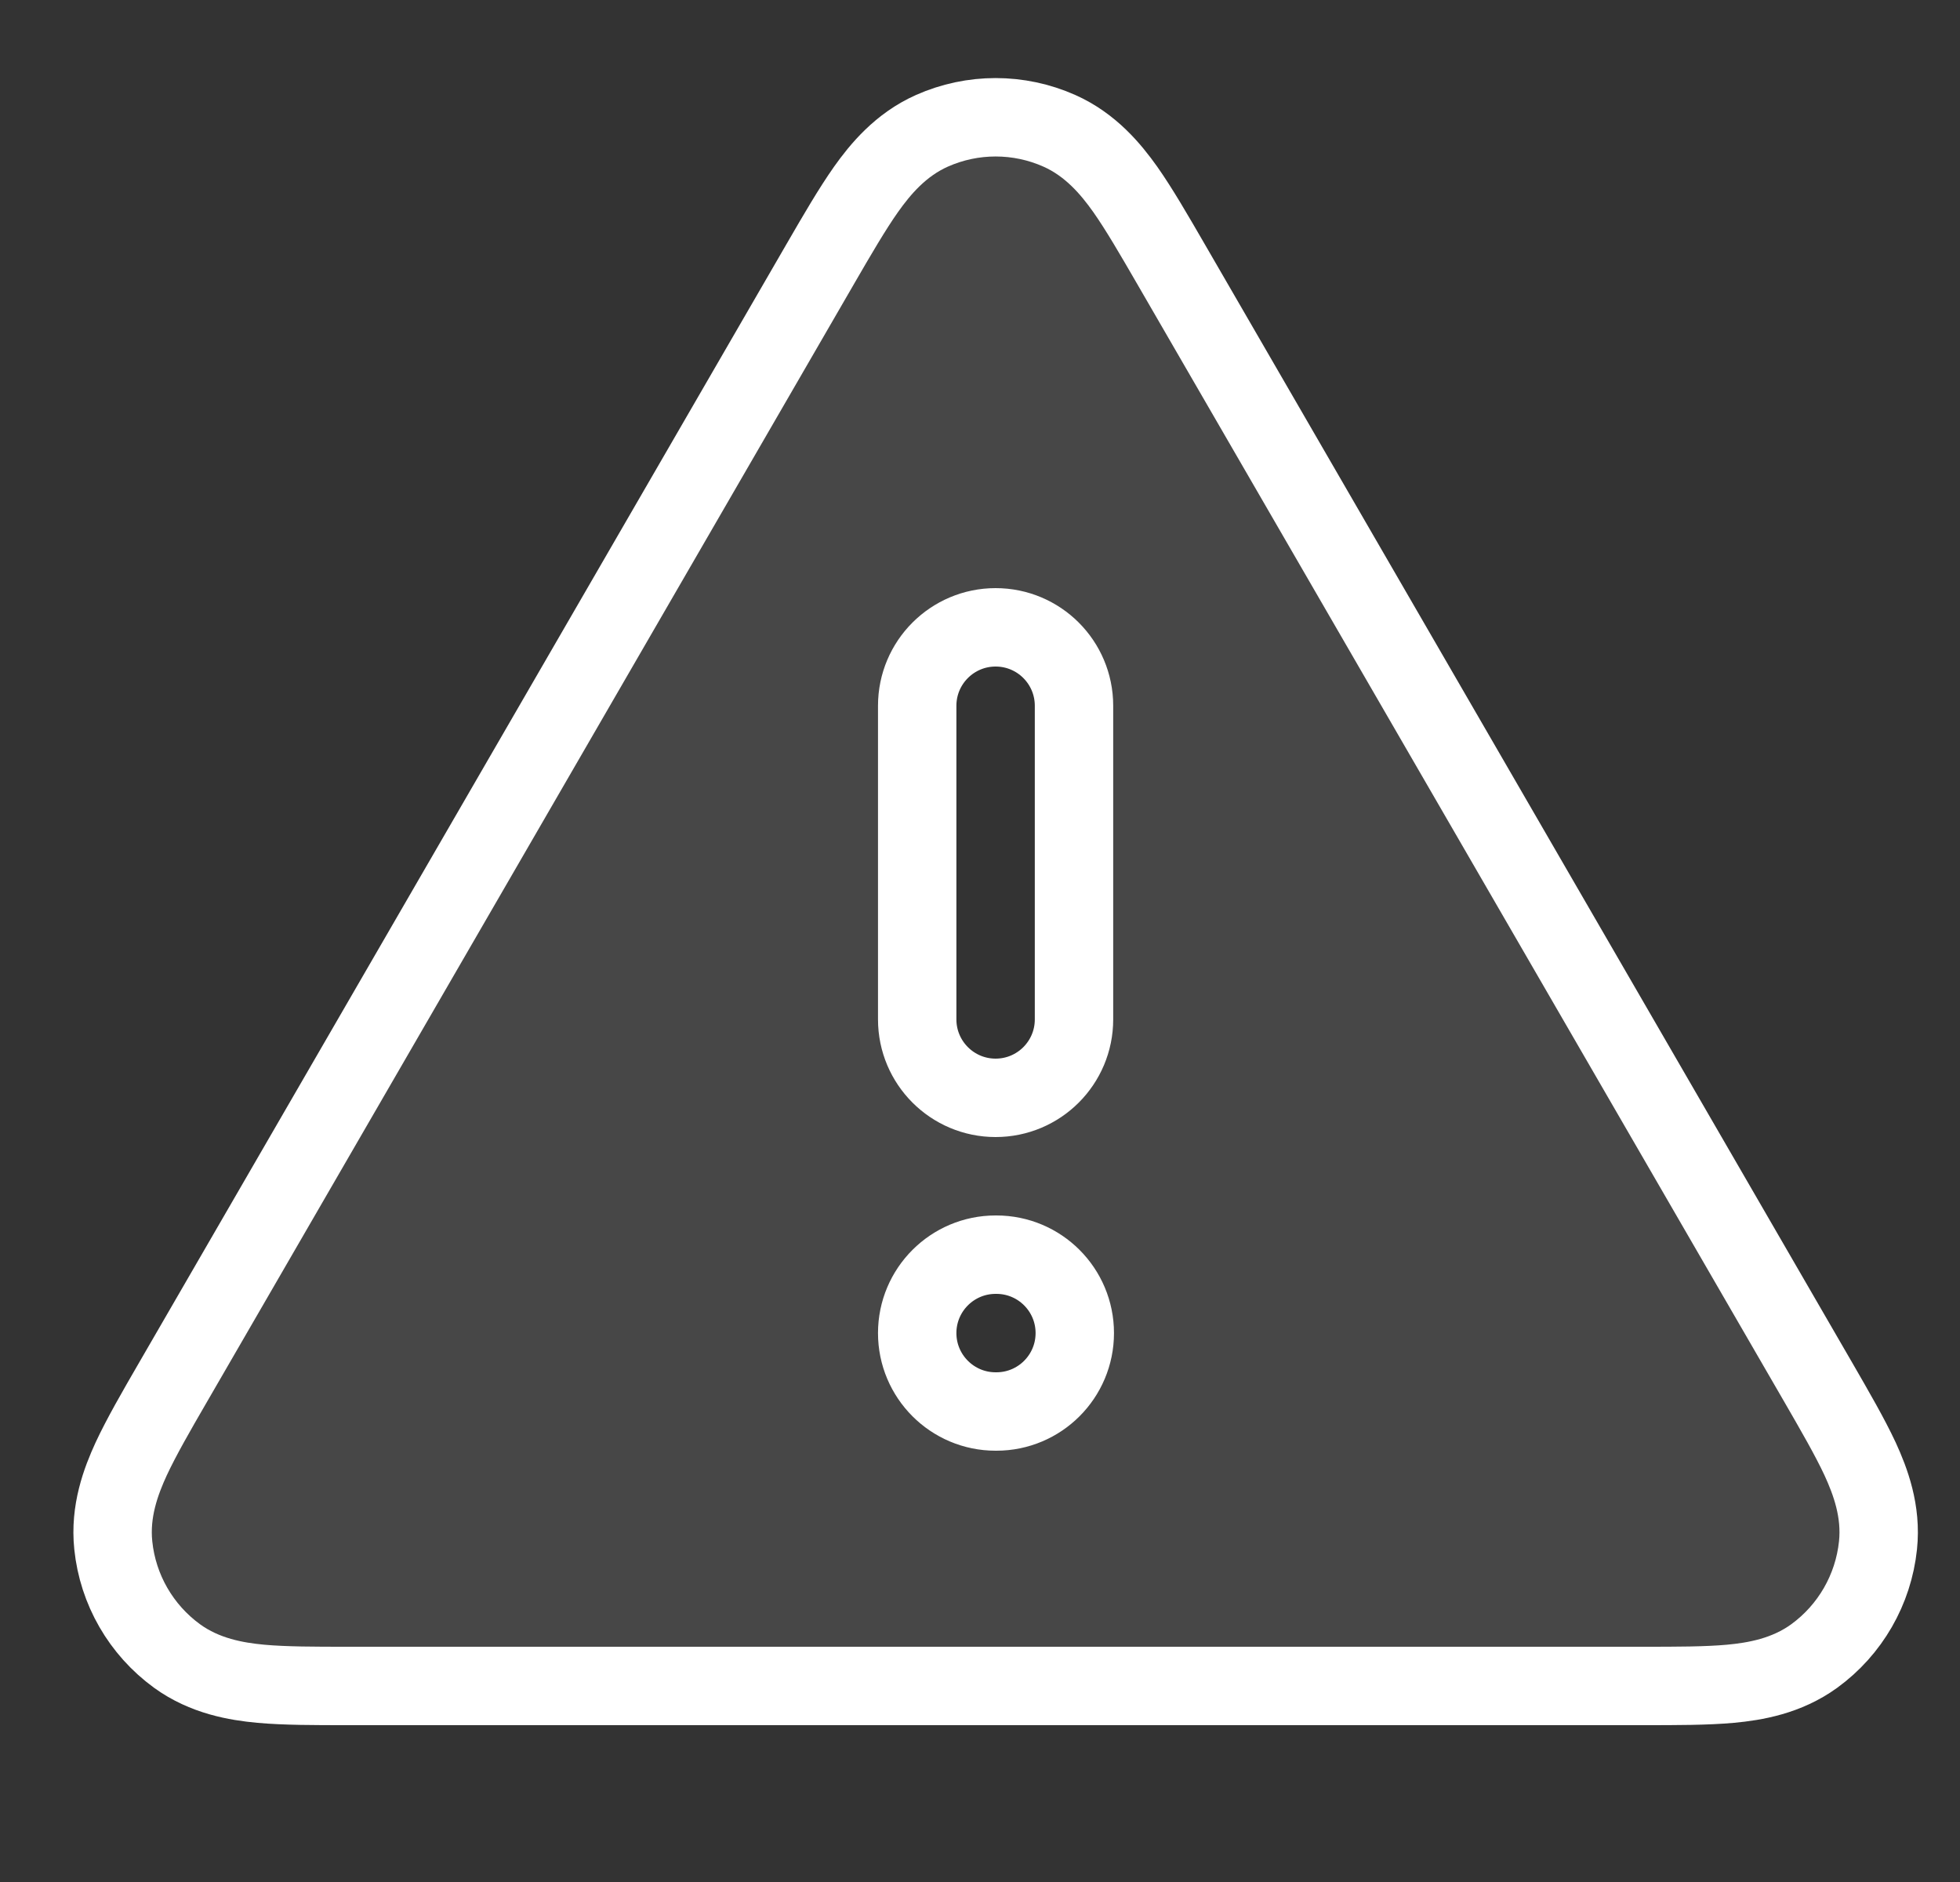 <svg width="25" height="24" viewBox="0 0 25 24" fill="none" xmlns="http://www.w3.org/2000/svg">
<rect x="0" y="0" width="25" height="24" fill="#333333" stroke="none"/>
<path fill-rule="evenodd" clip-rule="evenodd" d="M13.512 1.668C12.995 1.438 12.404 1.438 11.887 1.668C11.487 1.846 11.228 2.159 11.047 2.414C10.87 2.665 10.679 2.993 10.47 3.354L2.203 17.634C1.993 17.996 1.803 18.326 1.673 18.605C1.542 18.89 1.399 19.271 1.445 19.707C1.503 20.271 1.799 20.784 2.258 21.118C2.612 21.375 3.014 21.443 3.326 21.472C3.633 21.5 4.013 21.5 4.432 21.5H20.966C21.385 21.5 21.766 21.5 22.073 21.472C22.385 21.443 22.787 21.375 23.141 21.118C23.6 20.784 23.895 20.271 23.954 19.707C24 19.271 23.857 18.89 23.726 18.605C23.596 18.326 23.405 17.996 23.196 17.634L14.928 3.354C14.719 2.993 14.529 2.665 14.352 2.414C14.171 2.159 13.912 1.846 13.512 1.668ZM13.699 9C13.699 8.448 13.252 8 12.699 8C12.147 8 11.699 8.448 11.699 9V13C11.699 13.552 12.147 14 12.699 14C13.252 14 13.699 13.552 13.699 13V9ZM12.699 16C12.147 16 11.699 16.448 11.699 17C11.699 17.552 12.147 18 12.699 18H12.709C13.262 18 13.709 17.552 13.709 17C13.709 16.448 13.262 16 12.709 16H12.699Z" fill="white" fill-opacity="0.1" stroke="white" stroke-linecap="round" stroke-linejoin="round"/>
</svg>
